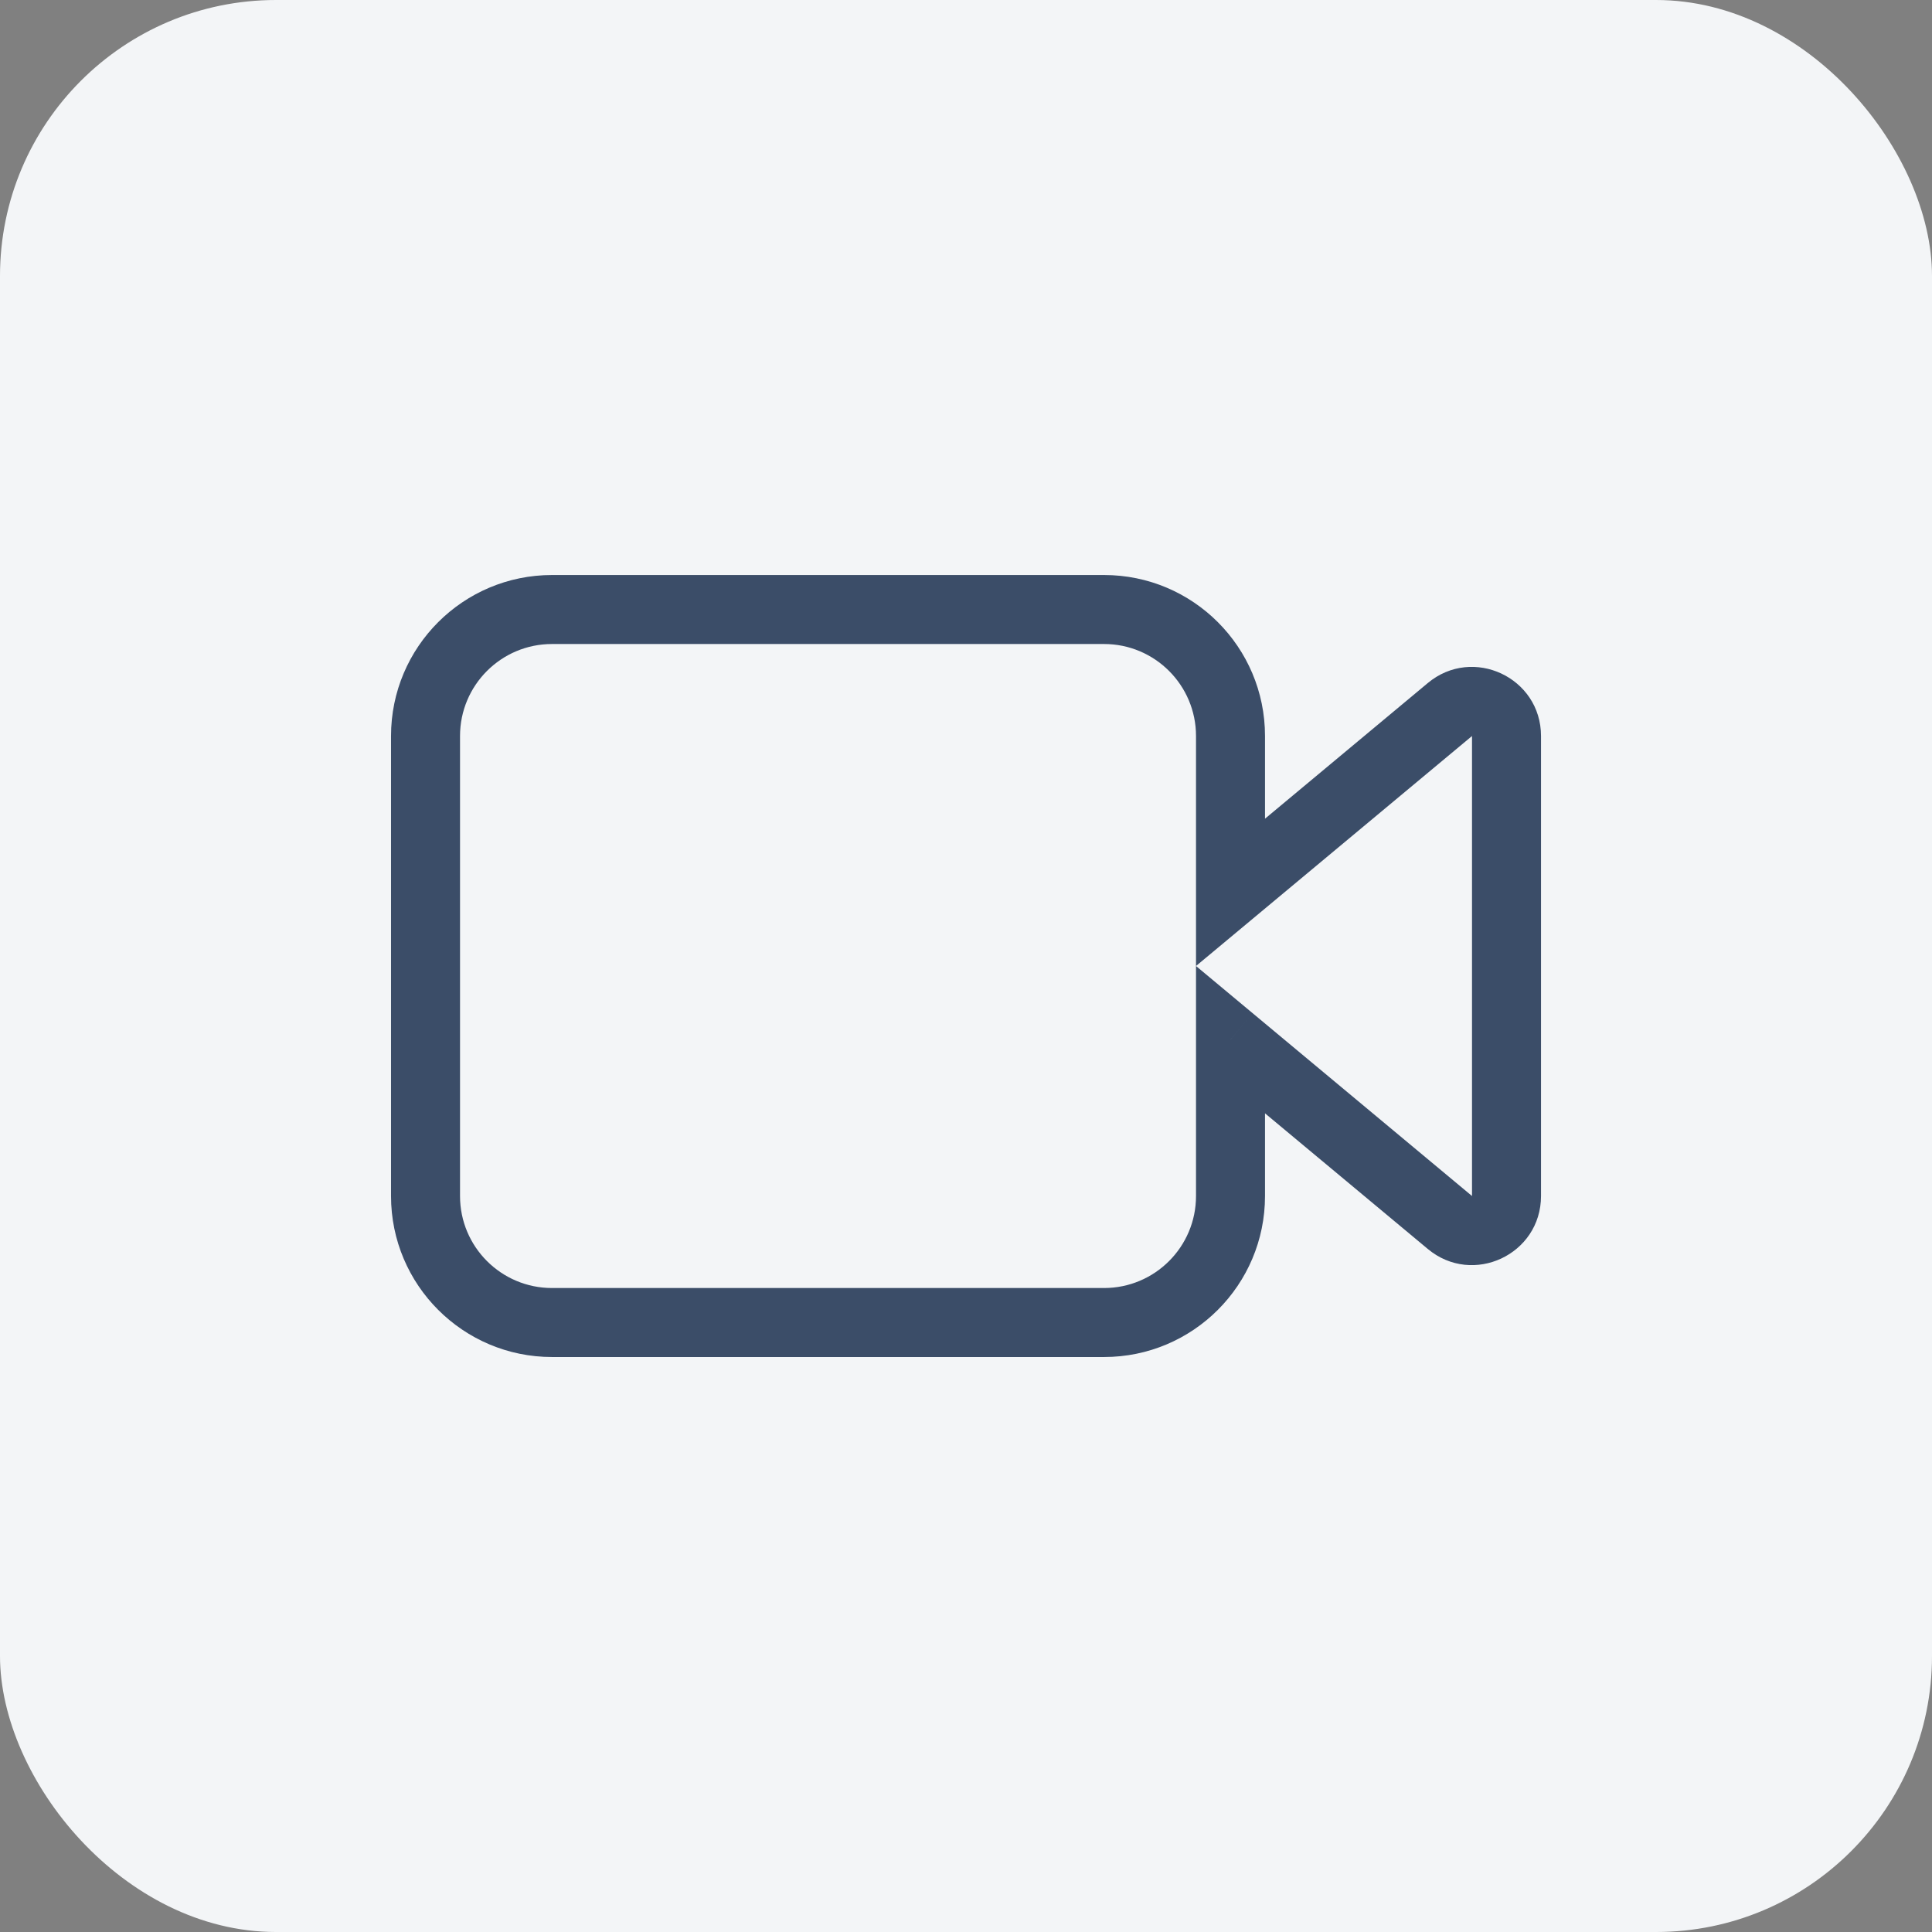<?xml version="1.0" encoding="UTF-8"?>
<svg xmlns="http://www.w3.org/2000/svg" width="56" height="56" viewBox="0 0 56 56" fill="none">
  <rect x="0" y="0" width="56" height="56" fill="#808080" stroke="none"/>
  <rect width="56" height="56" rx="8" fill="#F3F5F7"></rect>
  <path d="M35.667 25.865H34.667V28L36.307 26.634L35.667 25.865ZM42.027 20.565L41.387 19.797L42.027 20.565ZM42.027 35.435L41.387 36.203L42.027 35.435ZM35.667 30.135L36.307 29.367L34.667 28V30.135H35.667ZM32.001 16.667H16.001V18.667H32.001V16.667ZM36.667 21.334C36.667 18.756 34.578 16.667 32.001 16.667V18.667C33.473 18.667 34.667 19.861 34.667 21.334H36.667ZM36.667 25.865V21.334H34.667V25.865H36.667ZM41.387 19.797L35.027 25.097L36.307 26.634L42.667 21.334L41.387 19.797ZM44.667 21.334C44.667 19.638 42.69 18.712 41.387 19.797L42.667 21.334H44.667ZM44.667 34.667V21.334H42.667V34.667H44.667ZM41.387 36.203C42.69 37.289 44.667 36.363 44.667 34.667H42.667V34.667L41.387 36.203ZM35.027 30.904L41.387 36.203L42.667 34.667L36.307 29.367L35.027 30.904ZM36.667 34.667V30.135H34.667V34.667H36.667ZM32.001 39.334C34.578 39.334 36.667 37.244 36.667 34.667H34.667C34.667 36.14 33.473 37.334 32.001 37.334V39.334ZM16.001 39.334H32.001V37.334H16.001V39.334ZM11.334 34.667C11.334 37.244 13.423 39.334 16.001 39.334V37.334C14.528 37.334 13.334 36.14 13.334 34.667H11.334ZM11.334 21.334V34.667H13.334V21.334H11.334ZM16.001 16.667C13.423 16.667 11.334 18.756 11.334 21.334H13.334C13.334 19.861 14.528 18.667 16.001 18.667V16.667Z" fill="#3B4D68"></path>
</svg>
